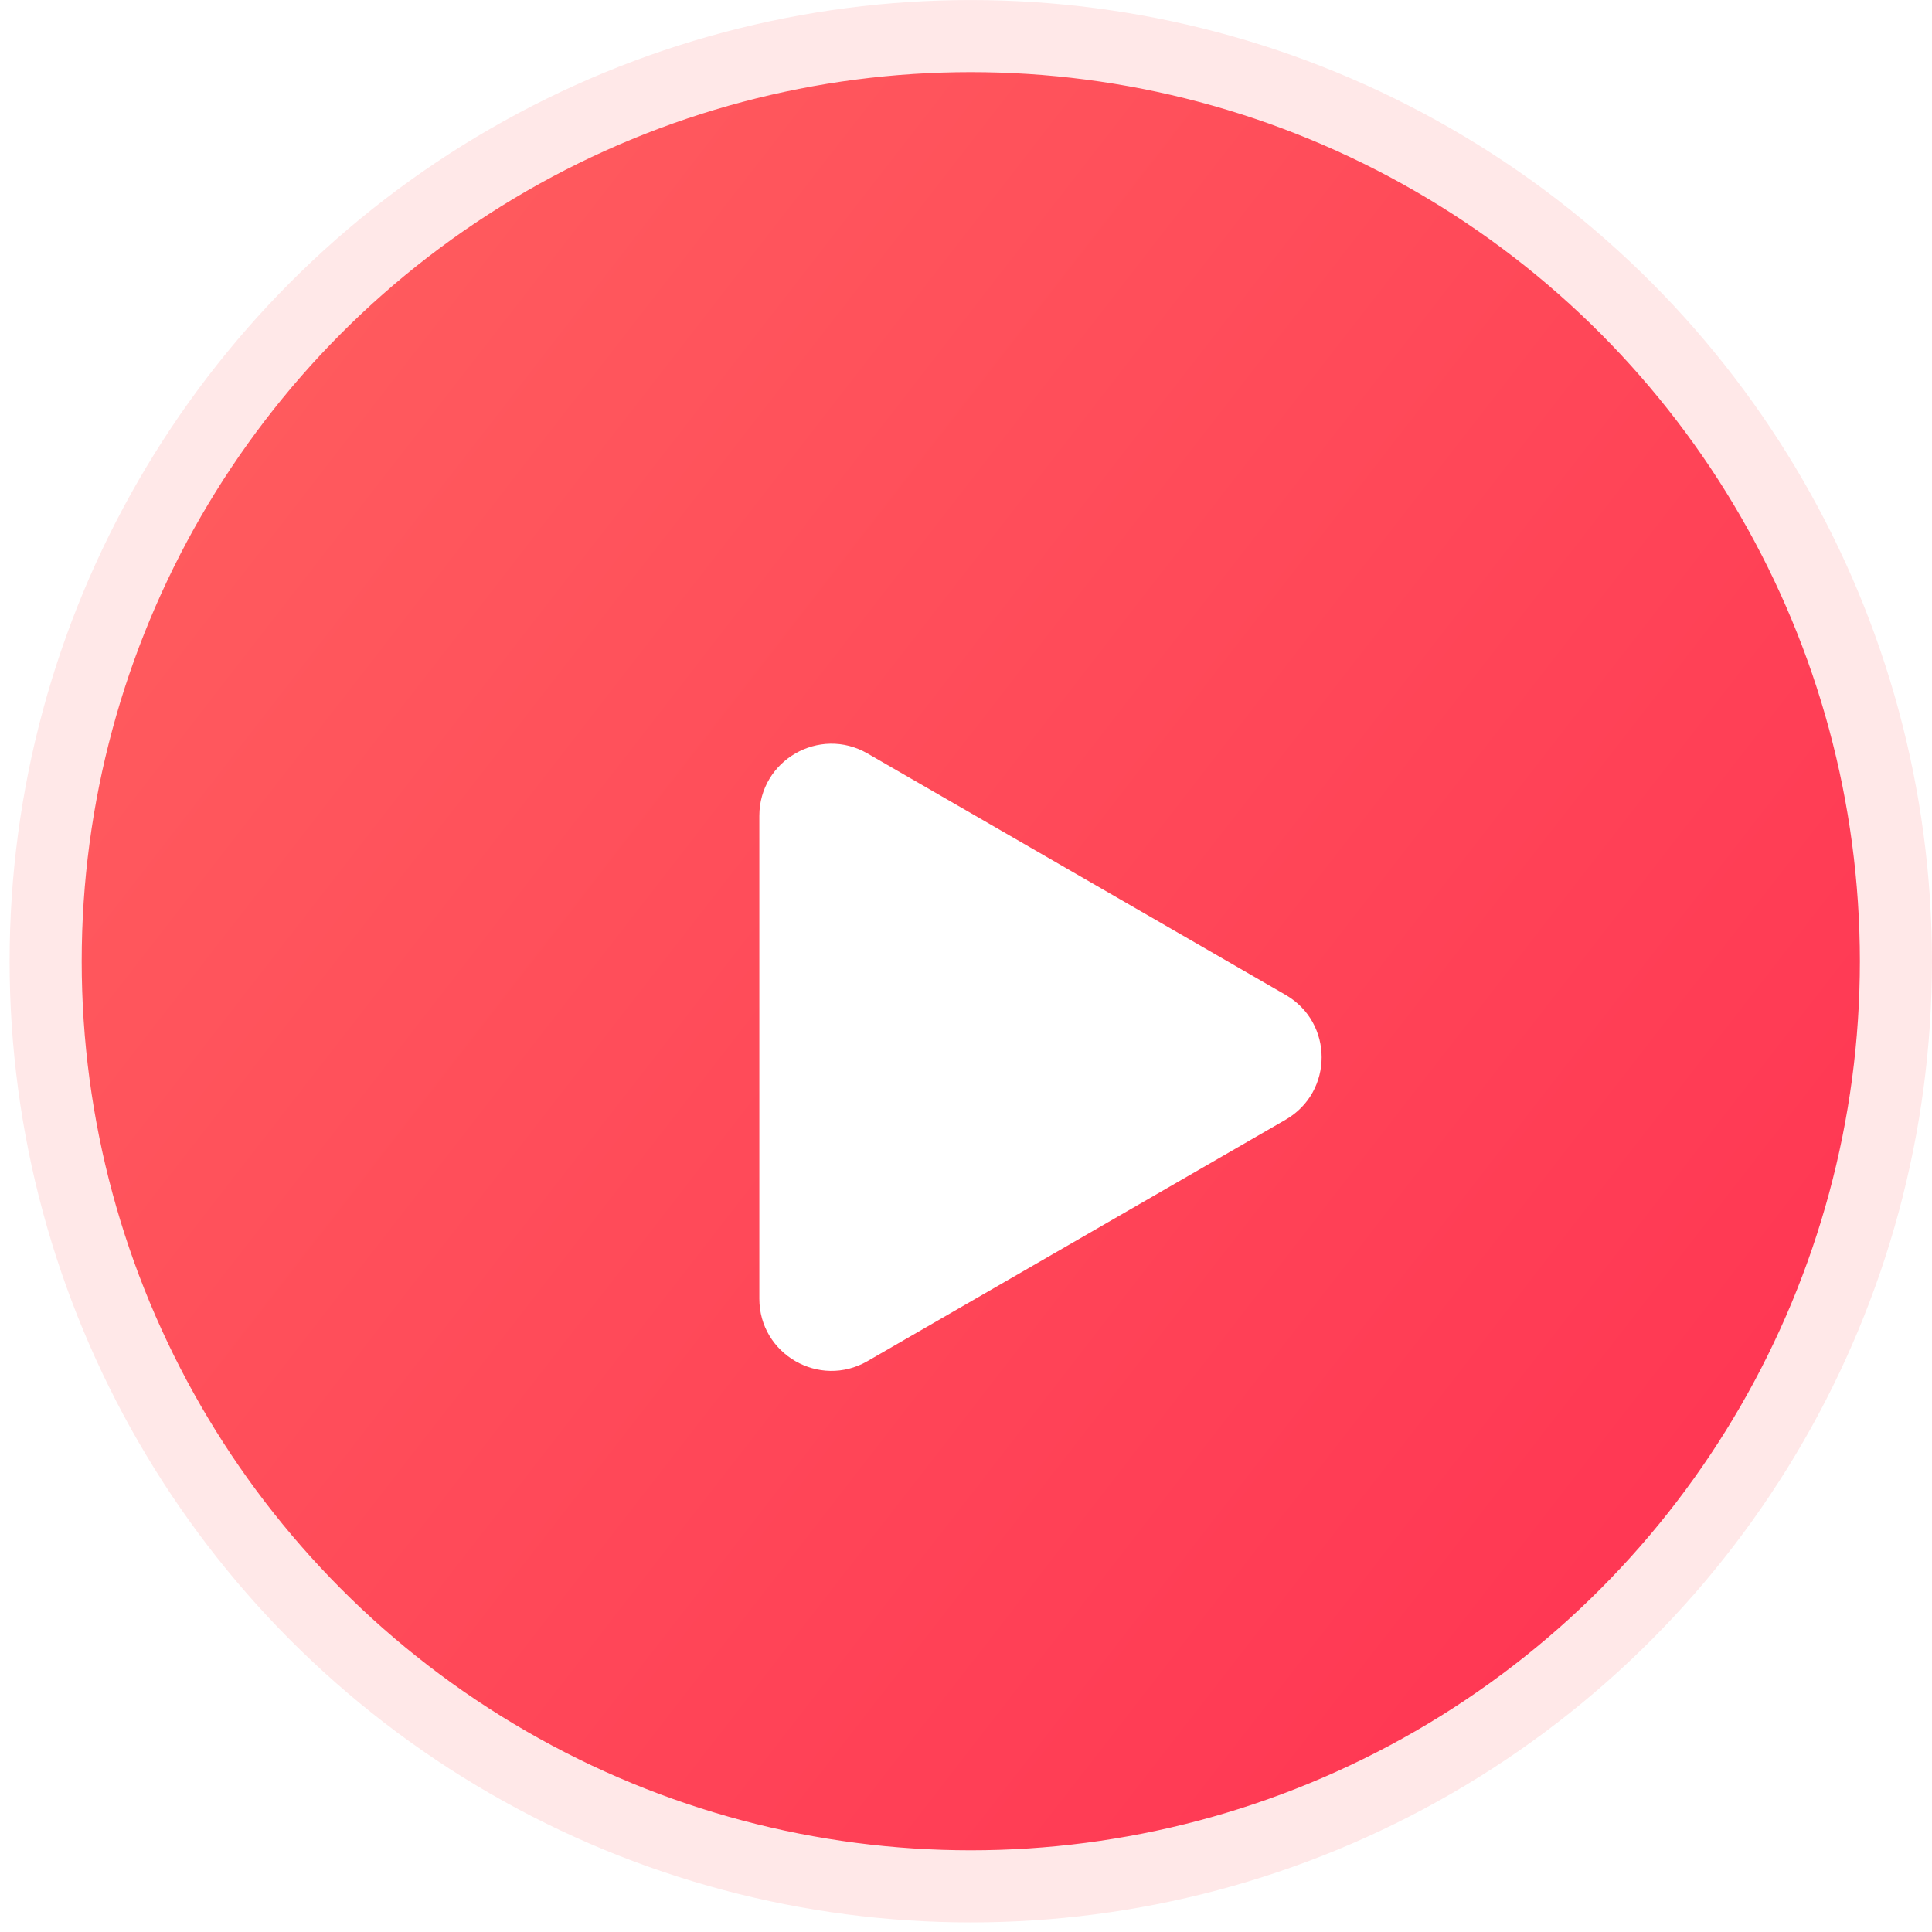 <svg width="67" height="67" viewBox="0 0 67 67" fill="none" xmlns="http://www.w3.org/2000/svg">
<circle cx="33.666" cy="33.334" r="32.083" fill="url(#paint0_linear)" stroke="#FFE8E8" stroke-width="2.5"/>
<g filter="url(#filter0_d)">
<path d="M44.583 31.168C46.25 32.13 46.25 34.536 44.583 35.498L30.083 43.87C28.416 44.832 26.333 43.629 26.333 41.705L26.333 24.961C26.333 23.037 28.416 21.834 30.083 22.796L44.583 31.168Z" fill="white"/>
</g>
<defs>
<filter id="filter0_d" x="23" y="22.457" width="26.167" height="28.417" filterUnits="userSpaceOnUse" color-interpolation-filters="sRGB">
<feFlood flood-opacity="0" result="BackgroundImageFix"/>
<feColorMatrix in="SourceAlpha" type="matrix" values="0 0 0 0 0 0 0 0 0 0 0 0 0 0 0 0 0 0 127 0"/>
<feOffset dy="3.333"/>
<feGaussianBlur stdDeviation="1.667"/>
<feColorMatrix type="matrix" values="0 0 0 0 0.875 0 0 0 0 0.117 0 0 0 0 0.117 0 0 0 0.25 0"/>
<feBlend mode="normal" in2="BackgroundImageFix" result="effect1_dropShadow"/>
<feBlend mode="normal" in="SourceGraphic" in2="effect1_dropShadow" result="shape"/>
</filter>
<linearGradient id="paint0_linear" x1="83.319" y1="65.474" x2="5.266" y2="4.934" gradientUnits="userSpaceOnUse">
<stop stop-color="#FF284F"/>
<stop offset="1" stop-color="#FF5F5F"/>
</linearGradient>
</defs>
</svg>
